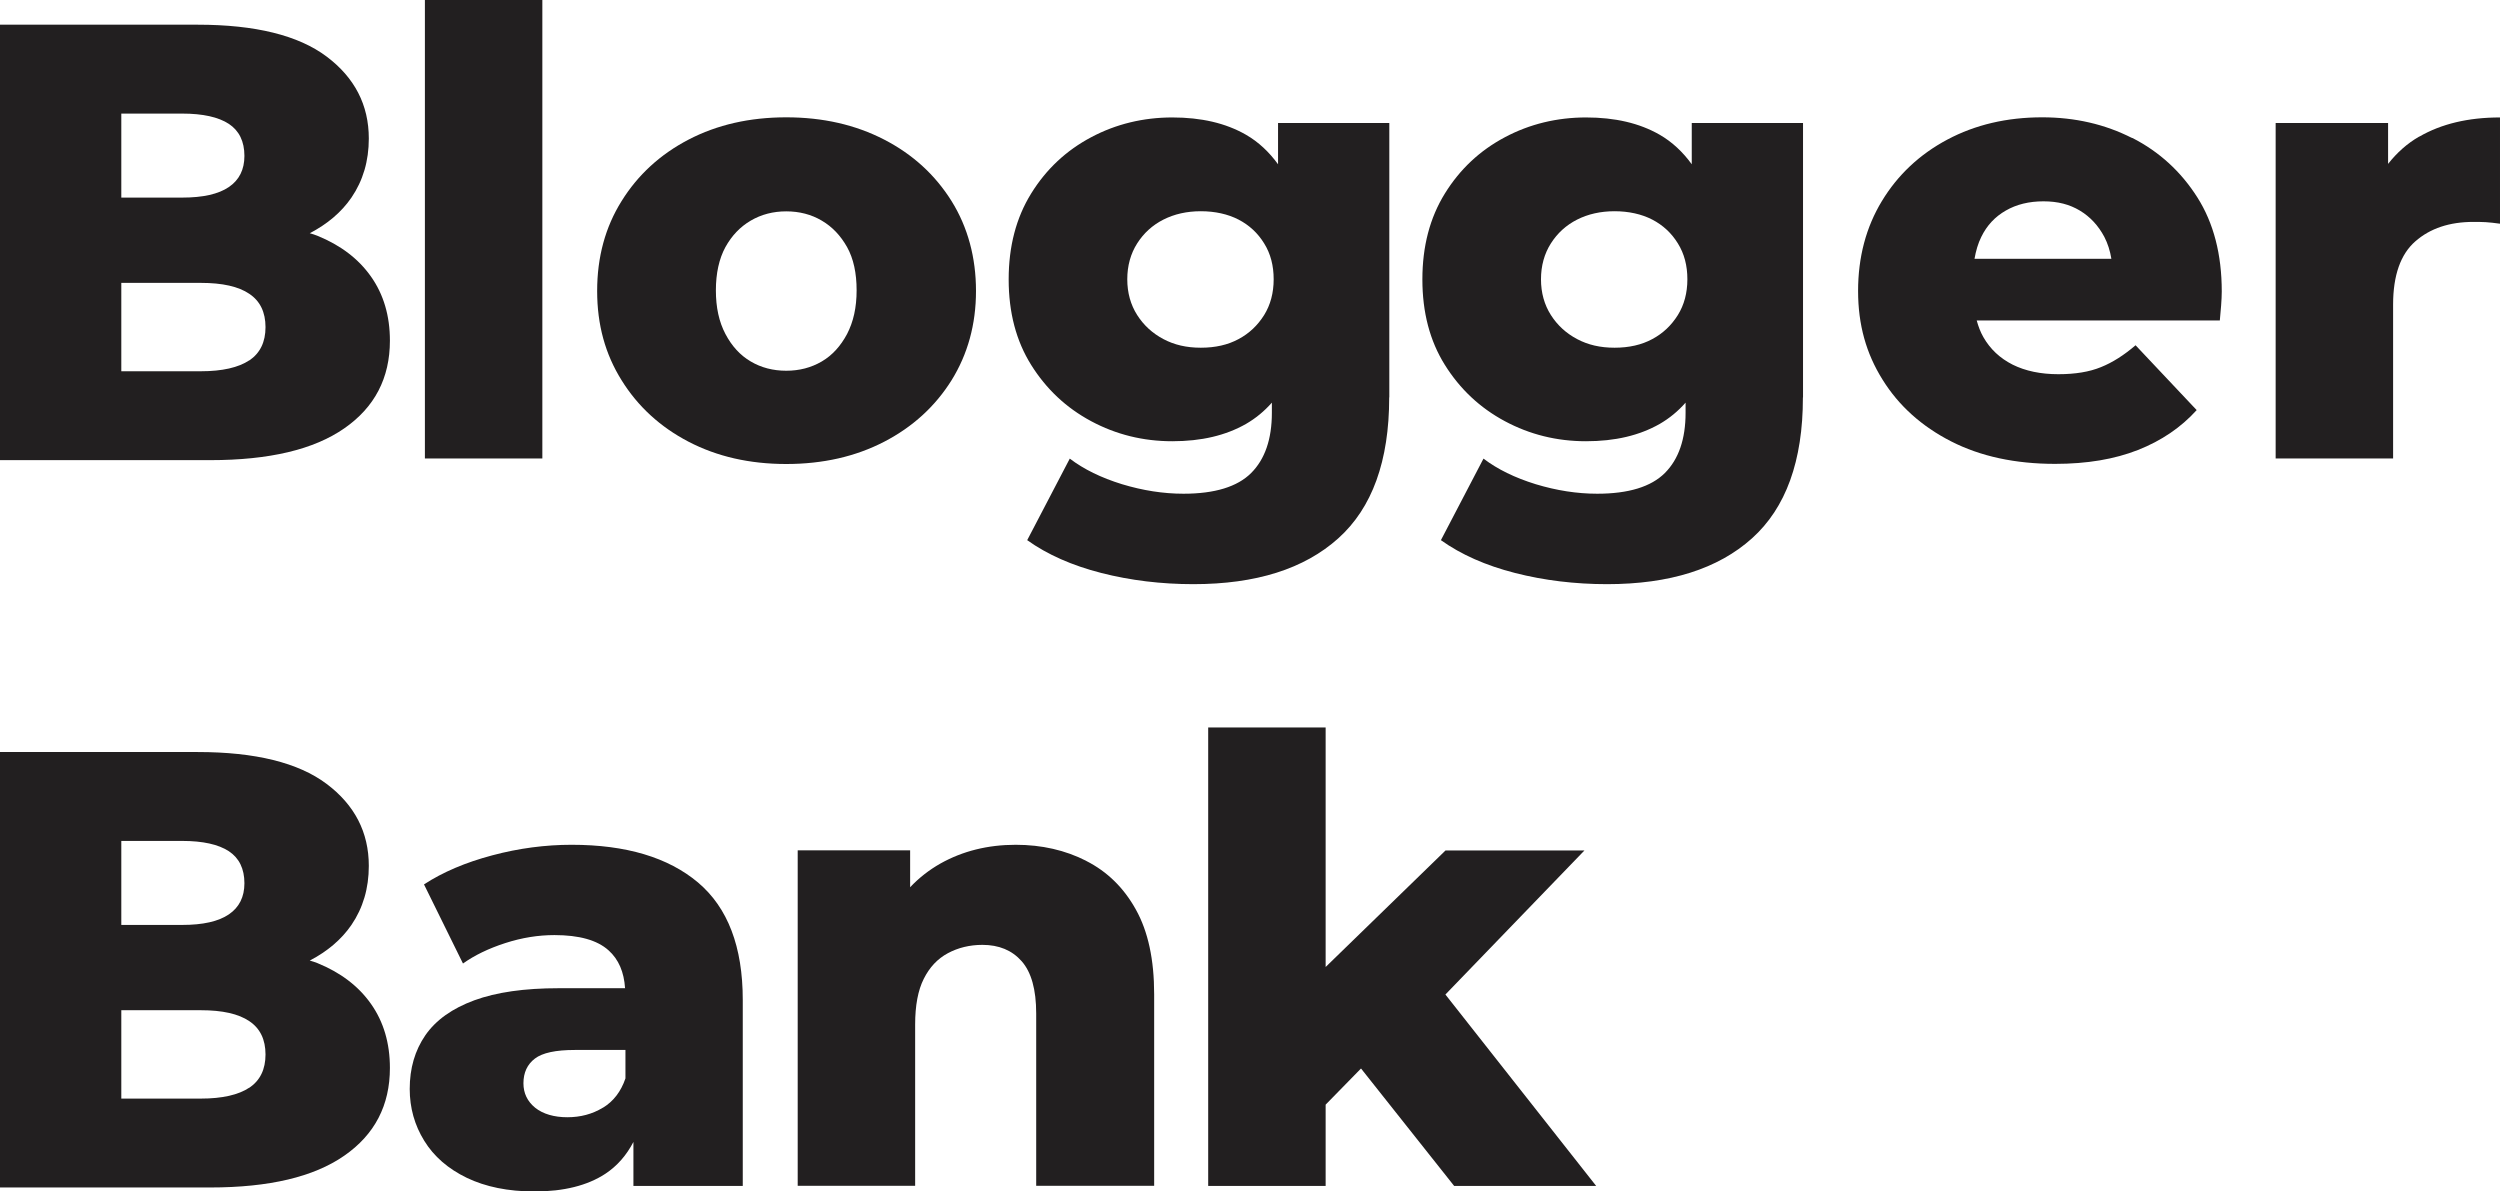<?xml version="1.0" encoding="UTF-8"?> <svg xmlns="http://www.w3.org/2000/svg" id="Layer_2" data-name="Layer 2" viewBox="0 0 194.34 92.62"> <defs> <style> .cls-1 { fill: #221f20; } </style> </defs> <g id="Layer_1-2" data-name="Layer 1"> <g> <rect class="cls-1" x="33.03" width="9.13" height="35.64"></rect> <path class="cls-1" d="m73.97,29.56c1.26-2.03,1.9-4.35,1.9-6.94s-.63-4.95-1.9-6.99c-1.27-2.03-3.01-3.63-5.24-4.78-2.23-1.15-4.76-1.73-7.61-1.73s-5.38.58-7.59,1.73c-2.21,1.15-3.95,2.75-5.21,4.78-1.27,2.03-1.9,4.36-1.9,6.99s.63,4.91,1.9,6.94c1.26,2.03,3,3.63,5.21,4.78,2.21,1.15,4.74,1.73,7.59,1.73s5.39-.58,7.61-1.73c2.22-1.15,3.97-2.75,5.24-4.78Zm-8.12-3.6c-.5.94-1.15,1.66-1.97,2.14-.82.48-1.74.72-2.76.72s-1.95-.24-2.76-.72c-.82-.48-1.47-1.19-1.97-2.14s-.74-2.07-.74-3.39.25-2.46.74-3.36c.5-.9,1.15-1.58,1.97-2.06.82-.48,1.74-.72,2.76-.72s1.95.24,2.76.72c.82.48,1.47,1.17,1.97,2.06.5.9.74,2.02.74,3.36s-.25,2.44-.74,3.39Z"></path> <path class="cls-1" d="m108,30.88V9.56h-8.65v3.21c-.69-.95-1.51-1.73-2.5-2.3-1.57-.9-3.47-1.34-5.72-1.34s-4.38.51-6.31,1.54c-1.94,1.03-3.49,2.48-4.66,4.37-1.17,1.89-1.75,4.11-1.75,6.68s.58,4.78,1.75,6.65c1.17,1.87,2.72,3.33,4.66,4.37,1.94,1.04,4.04,1.56,6.31,1.56s4.15-.45,5.72-1.34c.76-.44,1.43-.99,2.02-1.66v.79c0,2.05-.54,3.61-1.61,4.68-1.07,1.07-2.83,1.61-5.26,1.61-1.57,0-3.16-.25-4.78-.74-1.62-.5-2.97-1.16-4.06-1.99l-3.31,6.34c1.57,1.12,3.49,1.97,5.76,2.55,2.27.58,4.66.87,7.16.87,4.87,0,8.62-1.19,11.26-3.56,2.64-2.37,3.96-6.02,3.96-10.95Zm-11.72-4.52c-.83.45-1.81.67-2.93.67s-2.06-.22-2.91-.67-1.53-1.07-2.04-1.87c-.51-.8-.77-1.73-.77-2.78s.26-1.99.77-2.79,1.19-1.42,2.04-1.85c.85-.43,1.82-.65,2.91-.65s2.1.22,2.93.65c.83.43,1.5,1.05,1.99,1.85.5.8.74,1.73.74,2.79s-.25,1.99-.74,2.78c-.5.8-1.16,1.43-1.99,1.87Z"></path> <path class="cls-1" d="m54.26,68.6c-2.32-1.95-5.6-2.93-9.82-2.93-2.05,0-4.11.27-6.17.82-2.07.55-3.84,1.3-5.31,2.26l3.03,6.15c.9-.64,1.99-1.17,3.29-1.59,1.3-.42,2.57-.62,3.82-.62,1.92,0,3.32.39,4.2,1.18.8.71,1.21,1.71,1.29,2.95h-5.16c-2.66,0-4.84.31-6.56.94-1.71.63-2.98,1.53-3.8,2.71-.82,1.19-1.22,2.58-1.22,4.18,0,1.47.38,2.82,1.13,4.03.75,1.22,1.86,2.18,3.31,2.88,1.46.7,3.21,1.06,5.26,1.06,2.27,0,4.11-.46,5.5-1.37.94-.62,1.66-1.46,2.19-2.48v3.42h8.5v-14.46c0-4.13-1.16-7.17-3.48-9.13Zm-7.4,17.51c-.82.5-1.74.74-2.76.74s-1.89-.25-2.5-.74c-.61-.5-.91-1.13-.91-1.9,0-.83.3-1.47.89-1.92.59-.45,1.62-.67,3.1-.67h3.94v2.21c-.35,1.03-.94,1.79-1.75,2.28Z"></path> <path class="cls-1" d="m84.44,66.92c-1.63-.83-3.46-1.25-5.48-1.25-2.18,0-4.13.49-5.86,1.46-.88.5-1.66,1.11-2.35,1.84v-2.87h-8.74v26.08h9.13v-12.54c0-1.47.22-2.66.67-3.55.45-.9,1.07-1.56,1.87-1.99s1.7-.65,2.69-.65c1.28,0,2.3.42,3.05,1.27s1.13,2.2,1.13,4.06v13.4h9.17v-14.89c0-2.69-.47-4.88-1.42-6.58-.94-1.7-2.23-2.96-3.87-3.79Z"></path> <polygon class="cls-1" points="123.17 66.11 112.37 66.11 103.05 75.17 103.05 56.55 93.92 56.55 93.92 92.19 103.05 92.19 103.05 85.87 105.8 83.06 113.04 92.19 124.08 92.19 112.36 77.31 123.17 66.11"></polygon> <path class="cls-1" d="m140.16,30.88V9.56h-8.65v3.21c-.69-.95-1.51-1.73-2.5-2.3-1.57-.9-3.47-1.34-5.72-1.34s-4.38.51-6.31,1.54c-1.94,1.03-3.49,2.48-4.66,4.37-1.17,1.89-1.75,4.11-1.75,6.68s.58,4.78,1.75,6.65c1.17,1.87,2.72,3.33,4.66,4.37,1.94,1.04,4.04,1.56,6.31,1.56s4.15-.45,5.72-1.34c.76-.44,1.43-.99,2.02-1.66v.79c0,2.05-.54,3.61-1.61,4.68-1.07,1.07-2.83,1.61-5.26,1.61-1.57,0-3.16-.25-4.78-.74-1.62-.5-2.97-1.16-4.06-1.99l-3.31,6.34c1.57,1.12,3.49,1.97,5.76,2.55,2.27.58,4.66.87,7.16.87,4.87,0,8.62-1.19,11.26-3.56,2.64-2.37,3.96-6.02,3.96-10.95Zm-11.72-4.52c-.83.45-1.81.67-2.93.67s-2.06-.22-2.91-.67-1.53-1.07-2.04-1.87c-.51-.8-.77-1.73-.77-2.78s.26-1.99.77-2.79,1.19-1.42,2.04-1.85c.85-.43,1.82-.65,2.91-.65s2.1.22,2.93.65c.83.43,1.5,1.05,1.99,1.85.5.8.74,1.73.74,2.79s-.25,1.99-.74,2.78c-.5.8-1.16,1.43-1.99,1.87Z"></path> <path class="cls-1" d="m165.74,10.73c-2.1-1.07-4.43-1.61-6.99-1.61-2.75,0-5.21.58-7.37,1.73-2.16,1.15-3.86,2.75-5.09,4.78-1.23,2.03-1.85,4.36-1.85,6.99s.63,4.86,1.9,6.89c1.26,2.03,3.04,3.63,5.33,4.8,2.29,1.17,4.99,1.75,8.09,1.75,2.47,0,4.61-.36,6.44-1.08,1.82-.72,3.34-1.75,4.56-3.1l-4.75-5.04c-.9.77-1.79,1.34-2.69,1.7-.9.37-2,.55-3.31.55-1.38,0-2.56-.25-3.55-.74-.99-.5-1.75-1.21-2.28-2.14-.23-.4-.39-.83-.52-1.3h18.9c.03-.35.06-.74.1-1.15.03-.42.05-.78.05-1.1,0-2.88-.63-5.32-1.9-7.32-1.27-2-2.95-3.54-5.04-4.61Zm-9.82,5.64c.83-.48,1.81-.72,2.93-.72s2.03.24,2.83.72c.8.48,1.43,1.16,1.9,2.04.27.52.45,1.09.55,1.71h-10.64c.11-.62.27-1.19.53-1.71.43-.88,1.06-1.56,1.9-2.04Z"></path> <path class="cls-1" d="m188.07,10.61c-.96.55-1.75,1.27-2.43,2.13v-3.18h-8.74v26.08h9.13v-11.96c0-2.27.58-3.92,1.73-4.92,1.15-1.01,2.66-1.51,4.51-1.51.32,0,.64,0,.96.02.32.02.69.06,1.11.12v-8.26c-2.47,0-4.56.5-6.27,1.49Z"></path> <path class="cls-1" d="m24.68,18.33c-.19-.08-.4-.14-.6-.2,1.36-.71,2.45-1.62,3.24-2.77.9-1.32,1.35-2.85,1.35-4.59,0-2.61-1.1-4.74-3.29-6.38s-5.53-2.47-10.01-2.47H0v33.85h16.34c4.58,0,8.05-.82,10.42-2.47,2.37-1.64,3.55-3.92,3.55-6.82,0-1.93-.49-3.59-1.47-4.98-.98-1.39-2.37-2.44-4.16-3.17Zm-10.52-9.5c1.61,0,2.82.27,3.63.8.8.53,1.21,1.36,1.21,2.49,0,1.06-.4,1.87-1.21,2.42-.81.55-2.01.82-3.63.82h-4.73v-6.53h4.73Zm5.22,19.18c-.84.56-2.1.85-3.77.85h-6.18v-6.87h6.18c1.68,0,2.93.28,3.77.85.84.56,1.26,1.43,1.26,2.59s-.42,2.02-1.26,2.59Z"></path> <path class="cls-1" d="m24.68,74.87c-.19-.08-.4-.14-.6-.2,1.36-.71,2.45-1.62,3.24-2.77.9-1.32,1.35-2.85,1.35-4.59,0-2.61-1.1-4.74-3.29-6.38-2.19-1.64-5.53-2.47-10.01-2.47H0v33.85h16.34c4.58,0,8.05-.82,10.42-2.47,2.37-1.64,3.55-3.92,3.55-6.82,0-1.93-.49-3.59-1.47-4.98-.98-1.39-2.37-2.44-4.16-3.17Zm-10.52-9.5c1.61,0,2.82.27,3.63.8.8.53,1.21,1.36,1.21,2.49,0,1.06-.4,1.87-1.21,2.42-.81.55-2.01.82-3.63.82h-4.73v-6.53h4.73Zm5.22,19.18c-.84.56-2.1.85-3.77.85h-6.18v-6.87h6.18c1.68,0,2.93.28,3.77.85.84.56,1.26,1.43,1.26,2.59s-.42,2.02-1.26,2.59Z"></path> </g> </g> </svg> 